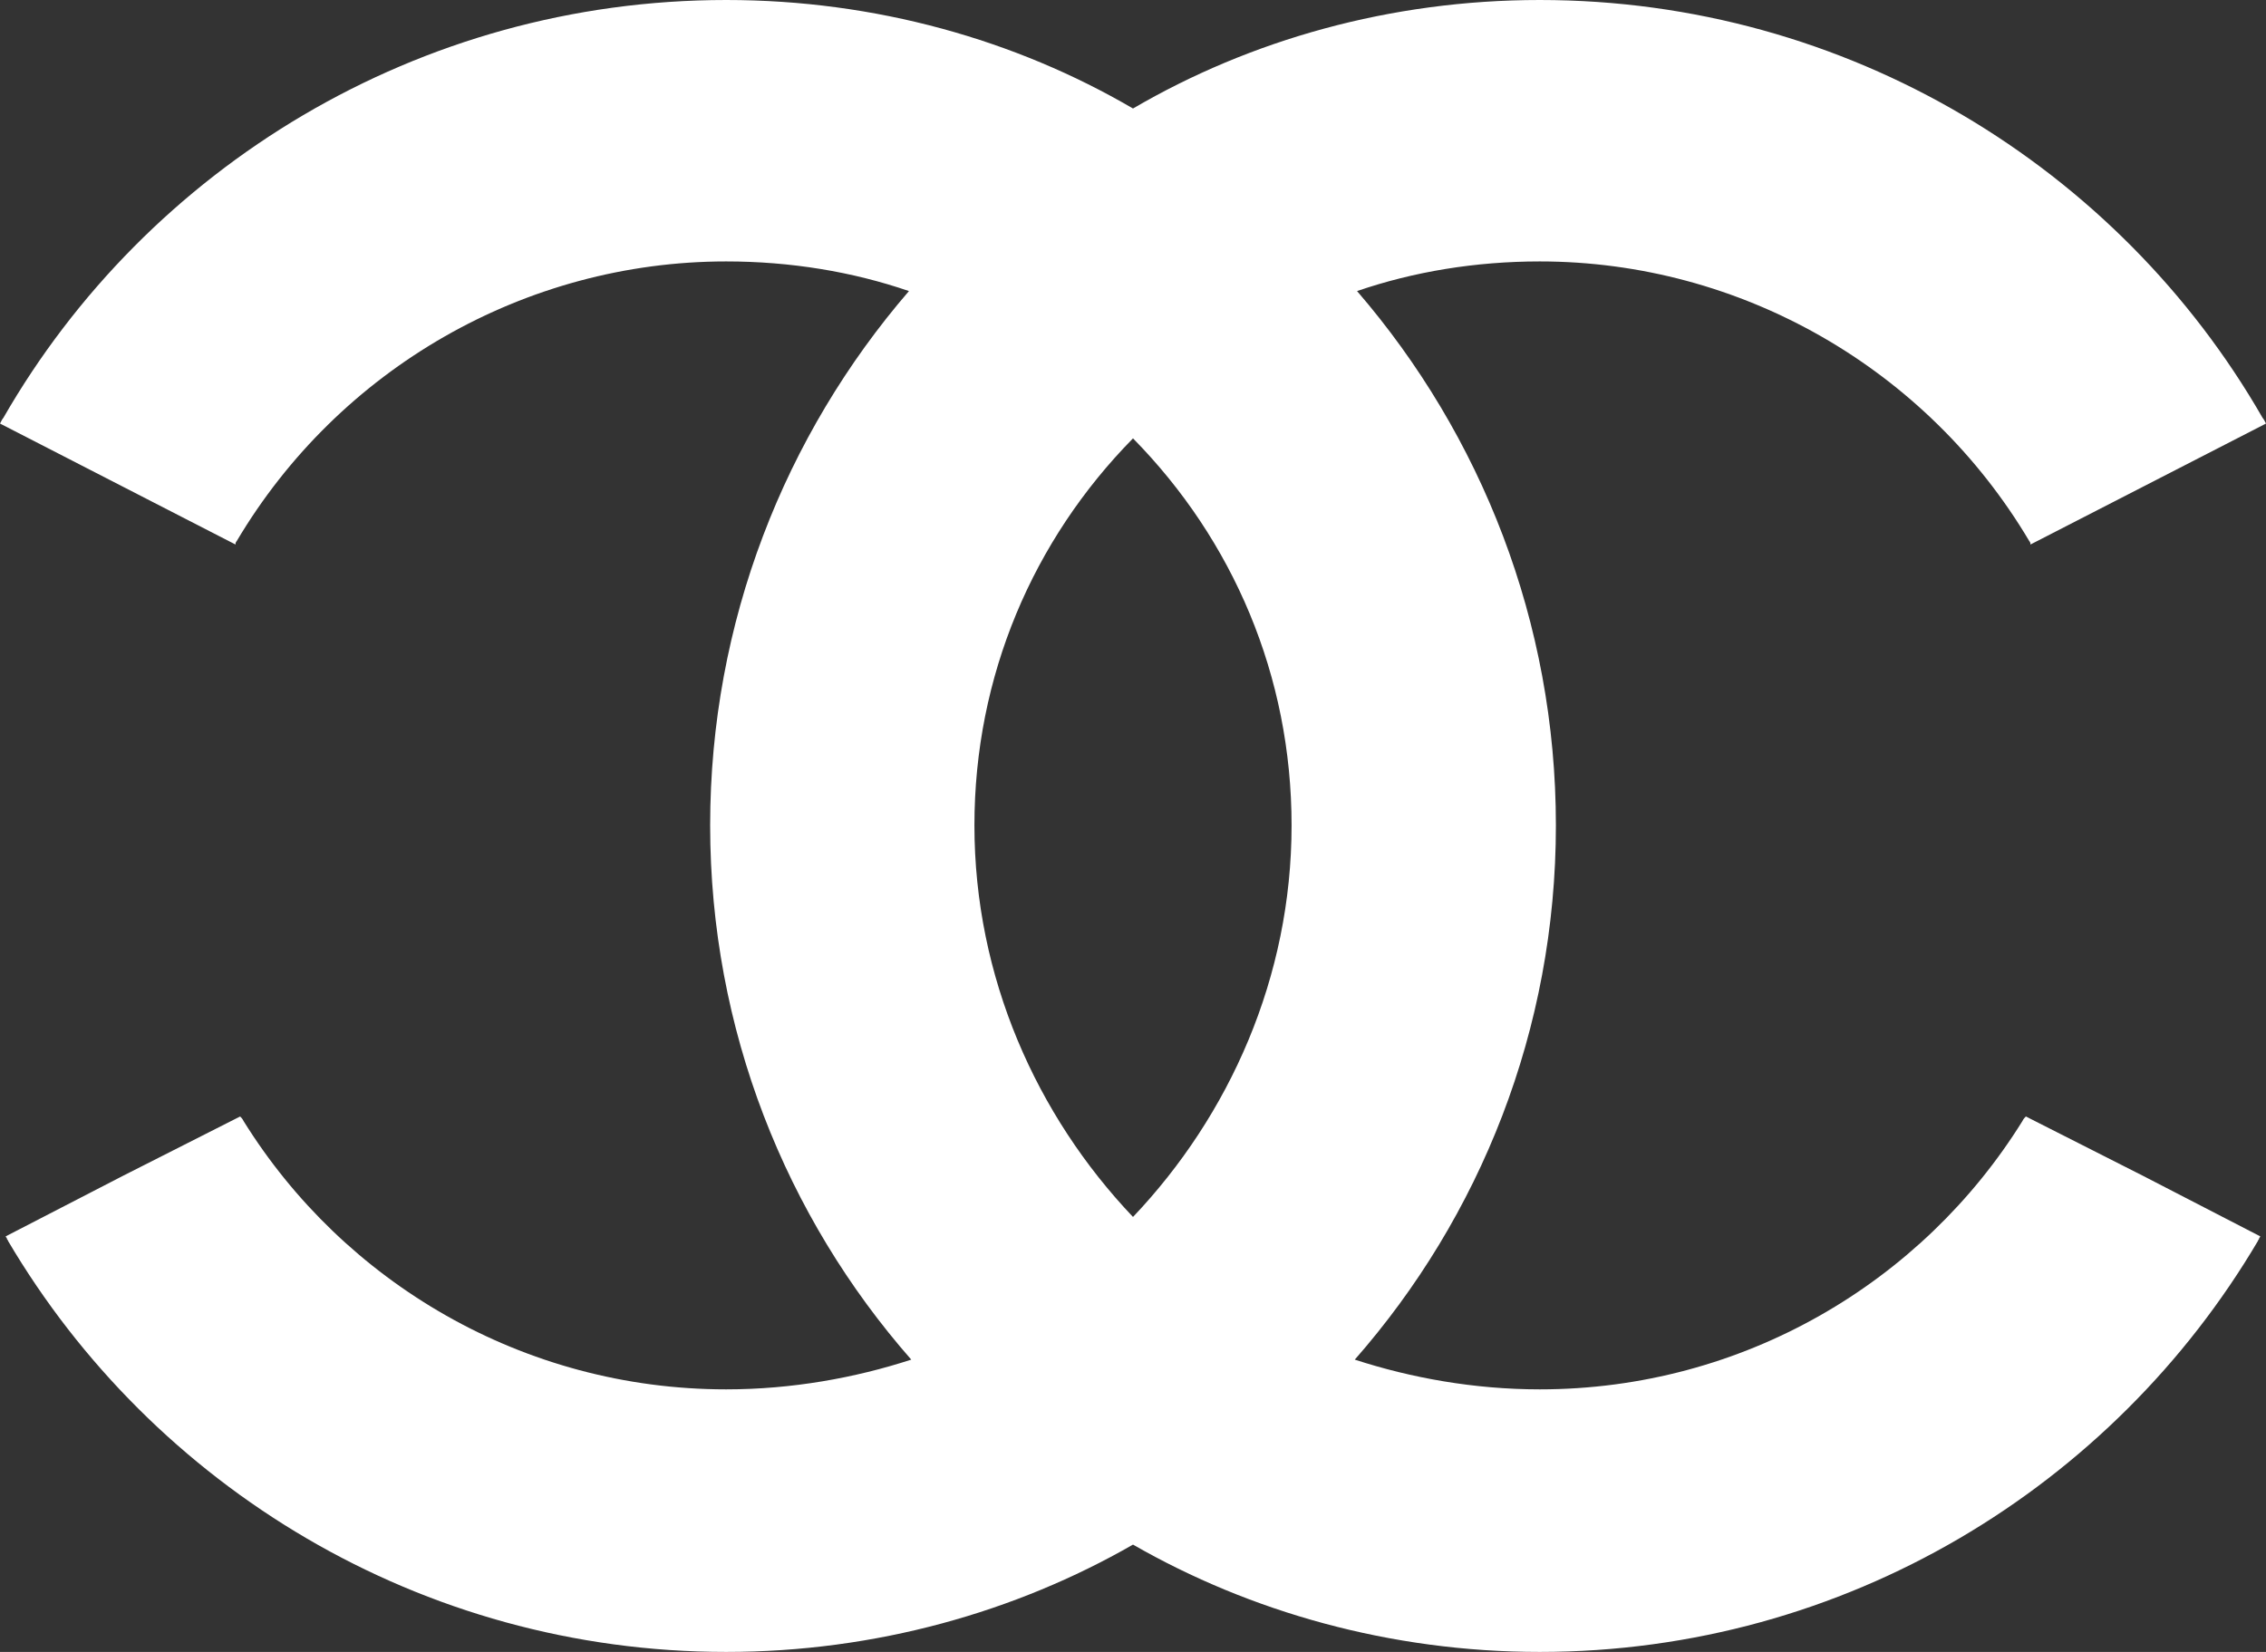 <svg width="48" height="35" viewBox="0 0 48 35" fill="none" xmlns="http://www.w3.org/2000/svg">
<rect x="0" y="0" width="48" height="35" fill="#333333" stroke="none"/>
<g clip-path="url(#clip0_455_233)">
<path fill-rule="evenodd" clip-rule="evenodd" d="M24 32.726C21.517 34.152 18.547 35 15.383 35C8.908 35 3.237 31.492 0.17 26.291C0.17 26.267 0.146 26.267 0.146 26.243C0.146 26.219 0.121 26.219 0.121 26.195L2.604 24.913L5.087 23.655C5.111 23.68 5.136 23.703 5.16 23.753C7.278 27.162 11.075 29.437 15.383 29.437C16.771 29.437 18.11 29.195 19.303 28.807C16.649 25.784 15.043 21.817 15.043 17.487C15.043 13.182 16.625 9.216 19.254 6.167C18.061 5.757 16.746 5.539 15.383 5.539C11.124 5.539 7.18 7.812 5.014 11.465C4.989 11.489 4.989 11.514 4.989 11.537L0 8.974C0.024 8.926 0.049 8.878 0.072 8.852C3.116 3.556 8.859 0 15.383 0C18.547 0 21.517 0.847 24 2.299C26.483 0.847 29.453 0 32.616 0C39.14 0 44.885 3.556 47.927 8.852C47.951 8.878 47.976 8.926 48 8.974L43.01 11.537C43.01 11.514 43.01 11.489 42.986 11.465C40.82 7.812 36.877 5.539 32.616 5.539C31.254 5.539 29.939 5.757 28.746 6.167C31.375 9.216 32.958 13.182 32.958 17.487C32.958 21.817 31.351 25.784 28.698 28.807C29.891 29.195 31.229 29.437 32.616 29.437C36.925 29.437 40.723 27.162 42.84 23.753C42.864 23.703 42.889 23.68 42.913 23.655L45.395 24.913L47.878 26.195C47.878 26.219 47.854 26.219 47.854 26.243C47.854 26.267 47.83 26.267 47.83 26.291C44.763 31.492 39.091 35 32.616 35C29.453 35 26.483 34.152 24 32.726ZM24 25.784C21.955 23.632 20.641 20.705 20.641 17.487C20.641 14.319 21.883 11.441 24 9.288C26.118 11.441 27.359 14.319 27.359 17.487C27.359 20.705 26.044 23.632 24 25.784Z" fill="white"/>
</g>
<defs>
<clipPath id="clip0_455_233">
<rect width="48" height="35" fill="white"/>
</clipPath>
</defs>
</svg>
